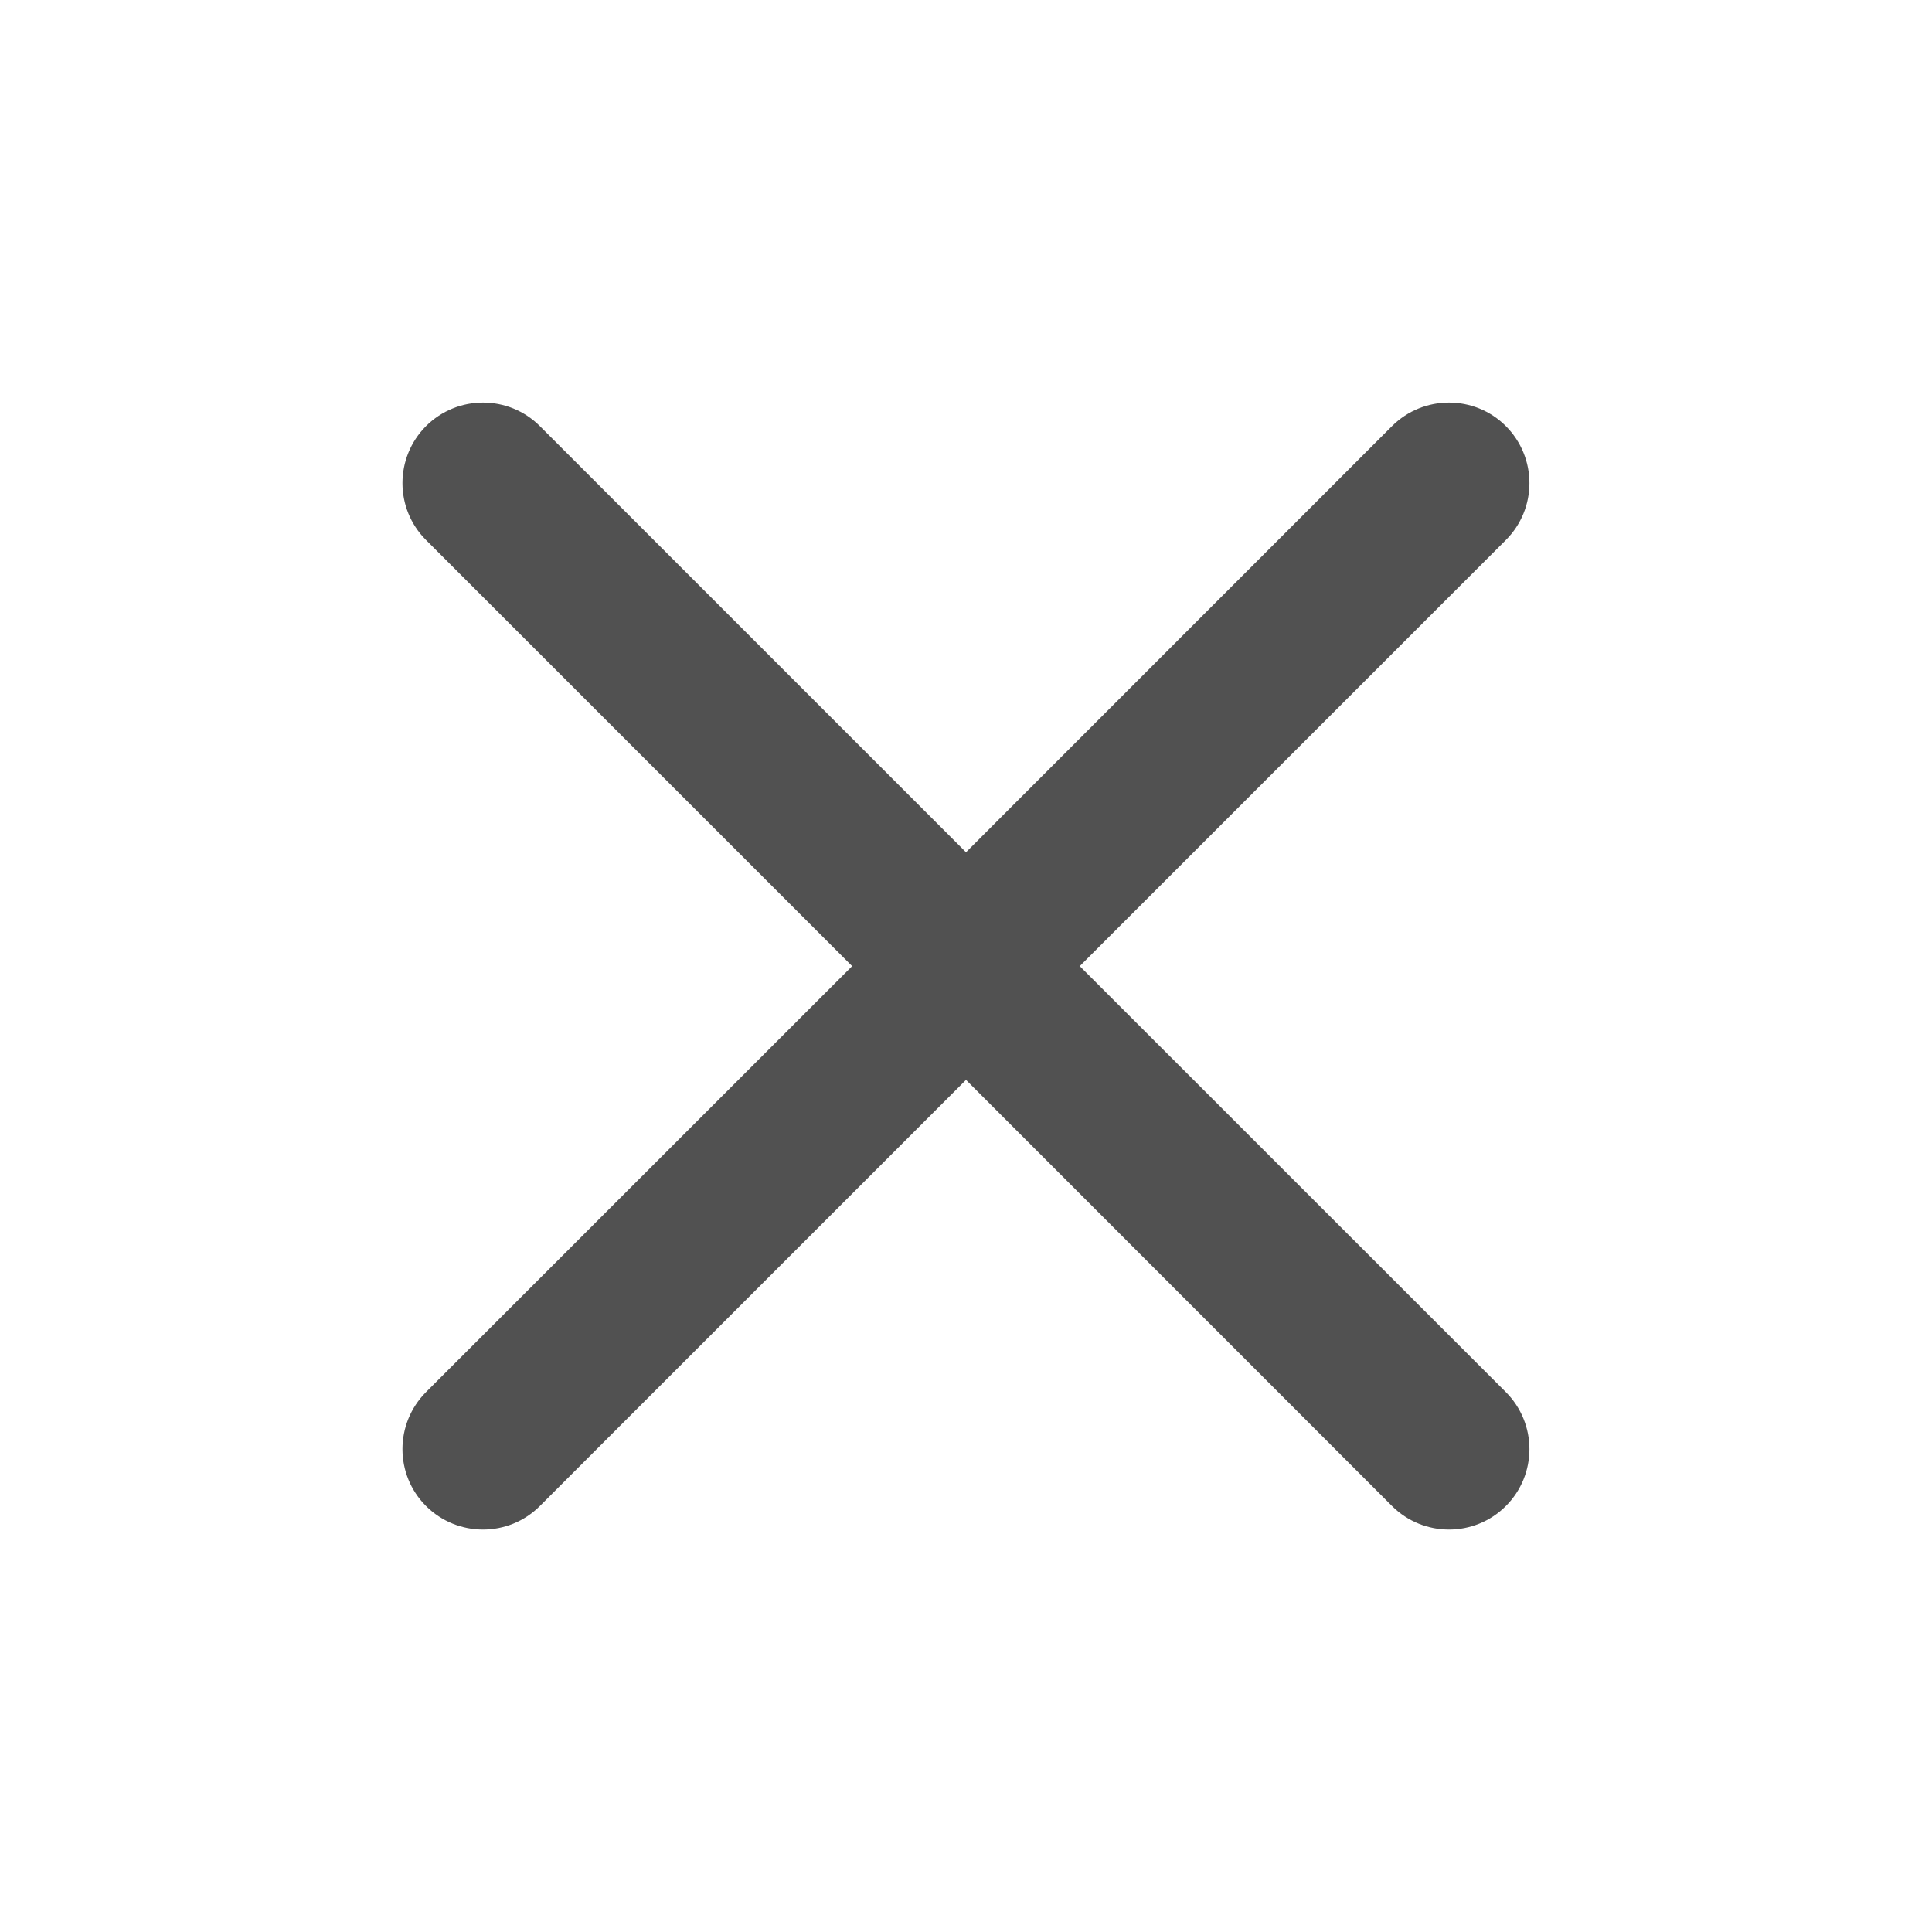 <svg width="16" height="16" viewBox="0 0 16 16" fill="none" xmlns="http://www.w3.org/2000/svg">
<path d="M8 7.058L11.528 3.529C11.789 3.269 12.211 3.269 12.471 3.529C12.731 3.79 12.731 4.212 12.471 4.472L8.942 8.001L12.471 11.529C12.731 11.79 12.731 12.212 12.471 12.472C12.211 12.732 11.789 12.732 11.528 12.472L8 8.943L4.471 12.472C4.211 12.732 3.789 12.732 3.528 12.472C3.268 12.212 3.268 11.79 3.528 11.529L7.057 8.001L3.528 4.472C3.268 4.212 3.268 3.79 3.528 3.529C3.789 3.269 4.211 3.269 4.471 3.529L8 7.058Z" fill="#515151"/>
</svg>
